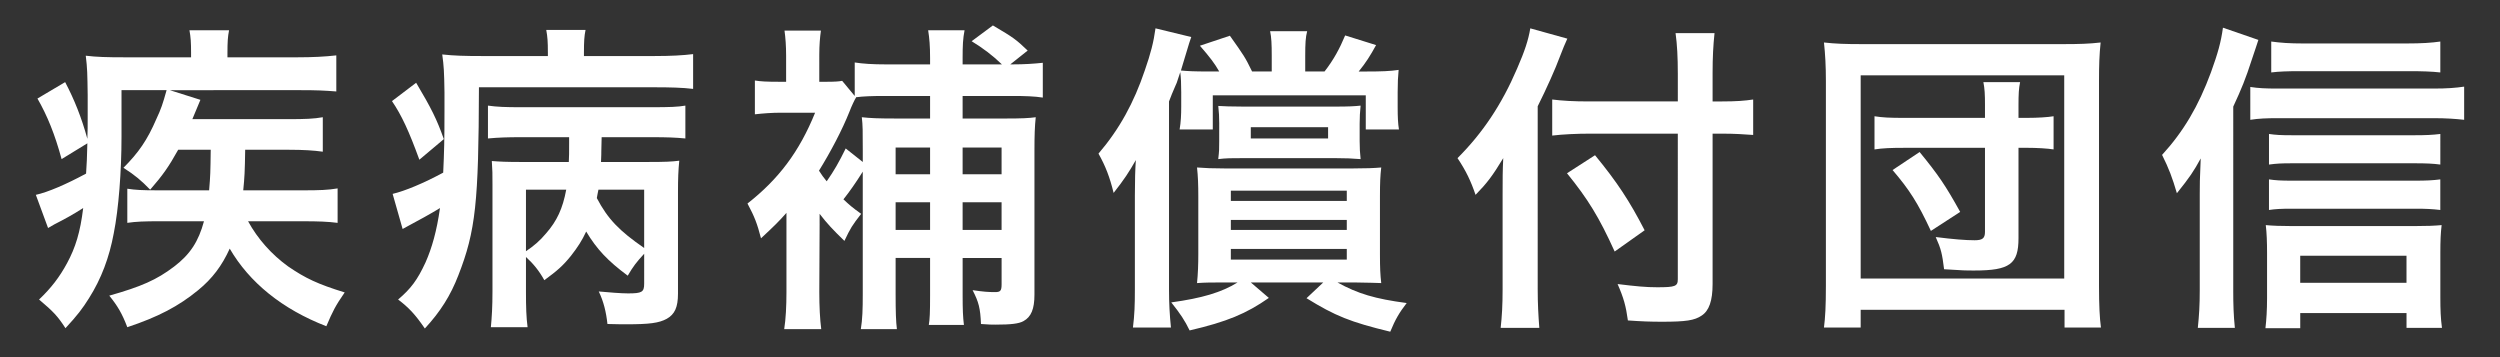 <?xml version="1.0" encoding="utf-8"?>
<!-- Generator: Adobe Illustrator 16.0.0, SVG Export Plug-In . SVG Version: 6.00 Build 0)  -->
<!DOCTYPE svg PUBLIC "-//W3C//DTD SVG 1.1//EN" "http://www.w3.org/Graphics/SVG/1.1/DTD/svg11.dtd">
<svg version="1.1" id="レイヤー_1" xmlns="http://www.w3.org/2000/svg" xmlns:xlink="http://www.w3.org/1999/xlink" x="0px"
	 y="0px" width="210px" height="30px" viewBox="0 0 210 30" enable-background="new 0 0 210 30" xml:space="preserve">
<rect x="0" y="0" width="210" height="30" fill="#333333" stroke="none"/>
<g>
	<g>
		<g>
			<path fill="#FFFFFF" d="M14.968,12.579c-0.812,1.461-1.298,2.137-2.354,3.354c-0.73-0.756-1.271-1.217-2.245-1.838
				c1.271-1.273,2.002-2.328,2.76-4.086c0.405-0.865,0.541-1.271,0.865-2.436h-3.787v3.924c0,2.895-0.244,6.061-0.649,8.088
				c-0.379,2.057-1.056,3.842-2.083,5.465c-0.541,0.867-0.975,1.436-1.976,2.518c-0.649-1.002-1.001-1.381-2.218-2.408
				c1.001-0.947,1.731-1.895,2.354-3.057c0.703-1.299,1.109-2.598,1.353-4.627c-0.893,0.568-1.488,0.893-2.435,1.379
				c-0.136,0.082-0.244,0.137-0.515,0.299l-1.027-2.787c1.001-0.217,2.569-0.893,4.22-1.785c0.055-0.893,0.081-1.271,0.108-2.543
				l-2.164,1.326c-0.568-2.084-1.19-3.627-2.029-5.088l2.327-1.379c0.757,1.434,1.379,2.977,1.866,4.762
				c0.027-0.758,0.027-0.92,0.027-1.975c0-0.541,0-1.271,0-1.705C7.339,6.194,7.339,5.761,7.204,4.679
				c0.893,0.109,1.758,0.135,3.273,0.135h5.573V4.435c0-0.865-0.027-1.297-0.136-1.893h3.328c-0.108,0.541-0.136,0.975-0.136,1.92
				v0.352h5.871c1.271,0,2.326-0.053,3.273-0.162v3.031c-1.028-0.082-1.678-0.109-2.977-0.109H14.265l2.57,0.812
				c-0.271,0.648-0.271,0.648-0.677,1.623h8.062c1.406,0,2.137-0.027,2.895-0.162v2.895c-0.758-0.107-1.65-0.162-2.841-0.162h-3.679
				c-0.027,1.84-0.055,2.326-0.163,3.408h5.06c1.325,0,2.083-0.027,2.867-0.162v2.895c-0.812-0.107-1.649-0.135-2.895-0.135h-4.626
				c0.812,1.488,1.975,2.787,3.354,3.787c1.461,1.002,2.489,1.488,4.762,2.191c-0.784,1.137-1.001,1.568-1.542,2.84
				c-3.706-1.434-6.466-3.678-8.116-6.52c-0.649,1.434-1.461,2.516-2.651,3.49c-1.65,1.354-3.354,2.246-5.952,3.111
				c-0.433-1.137-0.812-1.785-1.515-2.65c2.679-0.758,3.977-1.326,5.438-2.436c1.353-1.027,2.057-2.109,2.517-3.814h-3.68
				c-1.325,0-2.029,0.027-2.76,0.135v-2.867c0.704,0.107,1.245,0.135,2.57,0.135h4.302c0.108-1.299,0.108-1.434,0.135-3.408H14.968z
				"/>
			<path fill="#FFFFFF" d="M34.956,6.952c1.298,2.191,1.731,3.057,2.326,4.734l-2.056,1.73c-0.866-2.381-1.488-3.732-2.3-4.924
				L34.956,6.952z M46.021,4.382c0-0.865-0.027-1.271-0.135-1.867h3.3c-0.107,0.514-0.135,0.975-0.135,1.895v0.297h5.952
				c1.325,0,2.38-0.055,3.219-0.162v2.922c-0.893-0.109-1.947-0.135-3.246-0.135H40.231c-0.027,9.684-0.271,12.064-1.731,15.799
				c-0.649,1.678-1.488,3.029-2.813,4.463c-0.812-1.189-1.354-1.758-2.246-2.434c1.082-0.92,1.623-1.65,2.3-3.111
				c0.541-1.217,0.947-2.652,1.218-4.572c-0.839,0.514-1.84,1.055-2.598,1.461c-0.108,0.055-0.405,0.217-0.541,0.297l-0.839-2.949
				c1.028-0.242,2.598-0.893,4.248-1.785c0.081-1.73,0.107-2.76,0.107-5.086c0-0.703,0-1.326,0-1.678
				c-0.026-1.73-0.054-2.191-0.188-3.164c0.974,0.107,1.866,0.135,3.436,0.135h5.438V4.382z M54.109,21.317
				c-0.648,0.703-0.919,1.055-1.379,1.84c-1.678-1.244-2.598-2.219-3.49-3.707c-0.352,0.758-0.703,1.299-1.271,2.029
				c-0.677,0.838-1.137,1.244-2.246,2.057c-0.433-0.785-0.919-1.381-1.542-1.949v2.896c0,1.352,0.027,2.164,0.136,3.002h-3.084
				c0.081-0.838,0.135-1.73,0.135-3.002v-9.01c0-0.838,0-1.191-0.054-1.947c0.649,0.053,1.244,0.08,2.407,0.08h4.059
				c0.027-0.596,0.027-0.676,0.027-1.516v-0.566h-4.086c-1.055,0-1.866,0.025-2.732,0.107v-2.76
				c0.758,0.109,1.488,0.135,2.732,0.135h11.038c1.488,0,2.191-0.025,2.813-0.135v2.76c-0.838-0.082-1.568-0.107-2.813-0.107h-4.22
				l-0.027,1.135c0,0.244,0,0.352-0.027,0.947h3.923c1.542,0,2.002-0.027,2.651-0.107c-0.081,0.811-0.108,1.514-0.108,2.65v8.521
				c0,1.137-0.271,1.732-0.946,2.111c-0.649,0.352-1.435,0.459-3.382,0.459c-0.298,0-0.758,0-1.597-0.025
				c-0.108-1.002-0.324-1.895-0.73-2.732c0.866,0.08,1.895,0.162,2.462,0.162c1.163,0,1.353-0.109,1.353-0.812V21.317z
				 M44.181,21.101c0.649-0.434,1.164-0.865,1.705-1.516c0.893-1.027,1.38-2.055,1.677-3.652h-3.382V21.101z M50.269,15.933
				c-0.055,0.271-0.082,0.379-0.136,0.705c0.92,1.758,1.894,2.758,3.977,4.193v-4.898H50.269z"/>
			<path fill="#FFFFFF" d="M68.848,18.802l-0.027,5.734c0,1.191,0.055,2.301,0.163,3.111h-3.111
				c0.135-0.838,0.189-1.975,0.189-3.084v-6.682c-0.596,0.676-1.001,1.082-2.138,2.137c-0.324-1.244-0.541-1.812-1.136-2.922
				c2.624-2.057,4.355-4.355,5.681-7.629h-2.84c-0.785,0-1.516,0.055-2.219,0.135v-2.84c0.487,0.08,0.974,0.107,2.002,0.107h0.622
				V4.679c0-0.838-0.054-1.516-0.135-2.109h3.057c-0.081,0.594-0.136,1.244-0.136,2.029V6.87h0.542c0.812,0,1.108-0.027,1.379-0.08
				l1.056,1.271V5.247c0.676,0.107,1.488,0.162,2.651,0.162h3.679V4.868c0-1-0.054-1.65-0.162-2.326h3.058
				c-0.136,0.703-0.163,1.271-0.163,2.326v0.541h3.301c-0.784-0.758-1.569-1.352-2.543-1.947l1.785-1.326
				c1.786,1.055,1.921,1.164,2.922,2.111l-1.461,1.162h0.163c1.027,0,1.812-0.055,2.569-0.135v2.922
				c-0.703-0.109-1.487-0.135-2.569-0.135h-4.167v1.893h3.707c1.19,0,1.866-0.027,2.435-0.107c-0.081,0.758-0.108,1.514-0.108,2.787
				v12.119c0,1.189-0.271,1.867-0.92,2.219c-0.379,0.217-1.055,0.297-2.354,0.297c-0.271,0-0.568,0-1.218-0.053
				c-0.054-1.326-0.188-1.84-0.703-2.842c0.947,0.135,1.299,0.162,1.894,0.162c0.434,0,0.541-0.107,0.541-0.648v-2.219h-3.273v3.139
				c0,1.217,0.027,1.812,0.108,2.488H78.02c0.081-0.459,0.107-1.055,0.107-2.461v-3.166h-2.895v3.002
				c0,1.516,0.027,2.328,0.108,2.977h-3.03c0.136-0.838,0.162-1.65,0.162-2.949V14.419c-0.595,0.947-1.108,1.678-1.623,2.326
				c0.487,0.459,0.73,0.676,1.488,1.217c-0.758,0.975-0.893,1.191-1.407,2.273c-1.001-0.975-1.434-1.434-2.083-2.273V18.802z
				 M71.905,8.196c-0.108,0.162-0.379,0.73-0.541,1.162c-0.623,1.57-1.597,3.41-2.57,4.979c0.271,0.406,0.352,0.541,0.649,0.893
				c0.622-0.893,1.027-1.596,1.596-2.76l1.434,1.137v-1c0-1.65,0-2.057-0.081-2.76c0.73,0.08,1.407,0.107,2.706,0.107h3.029V8.062
				h-3.923c-0.893,0-1.704,0.025-2.299,0.107V8.196z M78.127,14.636V12.39h-2.895v2.246H78.127z M78.127,19.315v-2.326h-2.895v2.326
				H78.127z M84.133,14.636V12.39h-3.273v2.246H84.133z M84.133,19.315v-2.326h-3.273v2.326H84.133z"/>
			<path fill="#FFFFFF" d="M99.224,7.79c0-0.785-0.026-1.271-0.081-1.73c-0.135,0.432-0.216,0.621-0.297,0.893
				c-0.027,0.027-0.163,0.404-0.406,0.945c-0.054,0.137-0.136,0.354-0.243,0.623v15.799c0,1.191,0.054,2.111,0.162,3.193h-3.192
				c0.135-1.082,0.162-1.895,0.162-3.166v-7.898c0-1.299,0.027-2.191,0.081-3.004c-0.568,1.002-0.974,1.623-1.866,2.76
				c-0.325-1.326-0.677-2.246-1.271-3.301c1.758-2.057,2.976-4.275,3.896-7.008c0.487-1.406,0.73-2.326,0.893-3.516l3.003,0.73
				C99.928,3.489,99.9,3.597,99.63,4.489c-0.054,0.162-0.352,1.137-0.433,1.434c0.622,0.055,1.082,0.082,2.354,0.082h0.865
				c-0.405-0.703-0.757-1.164-1.623-2.164l2.517-0.84c1.189,1.678,1.271,1.787,1.866,3.004h1.65V4.679
				c0-0.973-0.027-1.541-0.136-2.057h3.111c-0.135,0.516-0.162,1.057-0.162,2.057v1.326h1.623c0.758-0.975,1.271-1.922,1.731-3.029
				l2.598,0.811c-0.487,0.893-0.866,1.488-1.461,2.219h0.676c1.218,0,1.976-0.027,2.679-0.135c-0.054,0.568-0.081,1.082-0.081,1.865
				v1.271c0,0.812,0.027,1.381,0.108,1.867h-2.787V8.007h-12.851v2.867h-2.786c0.108-0.621,0.135-1.244,0.135-1.92V7.79z
				 M102.876,23.726c-1.136,0-1.569,0-2.326,0.053c0.081-0.783,0.108-1.596,0.108-2.434v-4.816c0-1.027-0.027-1.73-0.108-2.461
				c0.676,0.053,1.299,0.08,2.272,0.08h10.876c1.027,0,1.731-0.027,2.326-0.08c-0.081,0.676-0.108,1.299-0.108,2.406v4.898
				c0,1.135,0.027,1.703,0.108,2.406c-0.703-0.025-0.703-0.025-2.272-0.053h-1.407c1.705,0.945,3.166,1.379,5.817,1.73
				c-0.623,0.812-0.947,1.354-1.38,2.408c-3.354-0.812-4.627-1.326-7.034-2.814l1.406-1.324h-6.087l1.516,1.299
				c-1.895,1.324-3.518,2.002-6.655,2.732c-0.406-0.84-0.785-1.408-1.542-2.355c2.569-0.352,4.22-0.838,5.572-1.676H102.876z
				 M102.416,10.415c0-0.596-0.026-1.002-0.081-1.516c0.541,0.027,0.975,0.055,2.11,0.055h7.737c1.109,0,1.597-0.027,2.11-0.082
				c-0.054,0.541-0.081,0.947-0.081,1.516v1.461c0,0.596,0.027,1,0.081,1.516c-0.677-0.055-1.271-0.082-2.138-0.082h-7.683
				c-1.056,0-1.461,0-2.138,0.082c0.081-0.705,0.081-0.84,0.081-1.516V10.415z M103.391,16.88h9.739v-0.865h-9.739V16.88z
				 M103.391,19.315h9.739v-0.84h-9.739V19.315z M103.391,21.804h9.739v-0.893h-9.739V21.804z M105.067,11.632h6.493v-0.947h-6.493
				V11.632z"/>
			<path fill="#FFFFFF" d="M129.167,24.294c0,1.217,0.055,2.217,0.136,3.246h-3.247c0.108-0.975,0.163-1.895,0.163-3.246v-7.982
				c0-1.324,0-1.947,0.054-3.029c-0.92,1.516-1.353,2.084-2.326,3.084c-0.406-1.189-0.812-2.029-1.516-3.084
				c2.11-2.109,3.707-4.49,5.005-7.521c0.649-1.488,0.947-2.408,1.109-3.381l3.111,0.865c-0.189,0.406-0.379,0.865-0.649,1.568
				c-0.324,0.895-1.082,2.598-1.84,4.113V24.294z M140.936,6.14c0-1.299-0.054-2.408-0.189-3.354h3.273
				c-0.108,1.027-0.162,2.002-0.162,3.354v2.381h0.784c1.19,0,1.921-0.055,2.625-0.162v2.977c-0.73-0.055-1.597-0.109-2.543-0.109
				h-0.866V23.86c0,1.406-0.298,2.246-0.92,2.65c-0.595,0.406-1.325,0.516-3.327,0.516c-0.975,0-1.705-0.027-2.868-0.109
				c-0.162-1.189-0.352-1.893-0.865-3.057c1.542,0.189,2.381,0.27,3.327,0.27c1.516,0,1.731-0.08,1.731-0.676V11.226h-7.358
				c-1.109,0-2.3,0.055-3.192,0.162V8.358c0.839,0.107,1.812,0.162,3.057,0.162h7.494V6.14z M133.982,13.038
				c1.867,2.273,2.896,3.842,4.167,6.305l-2.517,1.785c-1.298-2.867-2.245-4.41-4.004-6.574L133.982,13.038z"/>
			<path fill="#FFFFFF" d="M153.213,27.513c0.108-0.84,0.162-1.785,0.162-3.518V6.815c0-1.271-0.054-2.244-0.162-3.246
				c0.974,0.109,1.785,0.137,3.192,0.137h16.882c1.379,0,2.218-0.027,3.165-0.137c-0.108,1.082-0.136,1.867-0.136,3.246v17.207
				c0,1.623,0.055,2.705,0.163,3.49h-3.058v-1.488h-17.125v1.488H153.213z M156.297,23.399h17.098V6.329h-17.098V23.399z
				 M166.739,8.872c0-0.975-0.026-1.406-0.135-1.975h3.084c-0.108,0.541-0.135,0.975-0.135,1.975v1.029h0.757
				c0.839,0,1.731-0.055,2.191-0.137v2.787c-0.514-0.082-1.406-0.135-2.245-0.135h-0.703v7.602c0,2.164-0.73,2.705-3.707,2.705
				c-0.73,0-0.92,0-2.543-0.107c-0.162-1.299-0.243-1.678-0.703-2.705c1.488,0.189,2.516,0.27,3.273,0.27
				c0.649,0,0.865-0.162,0.865-0.703v-7.061h-6.763c-1.109,0-1.84,0.027-2.517,0.135V9.765c0.677,0.109,1.271,0.137,2.517,0.137
				h6.763V8.872z M162.194,19.396c-1.108-2.381-1.812-3.463-3.219-5.113l2.272-1.514c1.569,1.92,2.164,2.785,3.408,5.031
				L162.194,19.396z"/>
			<path fill="#FFFFFF" d="M187.592,24.401c0,1.164,0.027,2.057,0.136,3.139h-3.111c0.108-1.055,0.162-1.84,0.162-3.166v-8.062
				c0-0.945,0-1.027,0.081-3.002c-0.595,1.082-0.893,1.541-2.002,2.922c-0.379-1.299-0.676-2.084-1.244-3.221
				c1.785-1.947,3.057-4.084,4.112-6.951c0.567-1.57,0.838-2.518,1.001-3.734l2.976,1.027c-0.081,0.271-0.271,0.812-0.541,1.625
				c-0.541,1.676-0.866,2.461-1.569,3.977V24.401z M189.025,7.304c0.677,0.107,1.299,0.135,2.246,0.135h13.175
				c1.082,0,1.84-0.055,2.543-0.162v2.787c-0.73-0.082-1.515-0.137-2.543-0.137h-13.175c-0.839,0-1.569,0.027-2.246,0.137V7.304z
				 M193.219,27.567h-2.922c0.082-0.705,0.136-1.516,0.136-2.518v-3.814c0-0.865-0.027-1.676-0.108-2.326
				c0.568,0.055,1.299,0.082,2.219,0.082h10.253c1.056,0,1.705-0.027,2.3-0.082c-0.081,0.676-0.108,1.326-0.108,2.299v3.789
				c0,1.027,0.027,1.73,0.136,2.543h-2.977v-1.244h-8.928V27.567z M204.987,13.823c-0.595-0.082-1.217-0.107-2.11-0.107h-10.361
				c-0.92,0-1.299,0.025-1.921,0.107v-2.57c0.568,0.082,0.975,0.107,1.921,0.107h10.335c0.893,0,1.487-0.025,2.137-0.107V13.823z
				 M204.987,17.638c-0.676-0.08-1.19-0.107-2.083-0.107h-10.389c-0.946,0-1.38,0.027-1.921,0.107v-2.57
				c0.568,0.082,1.001,0.109,1.921,0.109h10.361c0.894,0,1.488-0.027,2.11-0.109V17.638z M204.987,6.085
				c-0.73-0.08-1.515-0.107-2.651-0.107h-9.117c-1.082,0-1.785,0.027-2.435,0.107V3.489c0.785,0.107,1.542,0.162,2.679,0.162h8.657
				c1.298,0,2.137-0.055,2.867-0.162V6.085z M202.146,23.753v-2.273h-8.928v2.273H202.146z"/>
		</g>
	</g>
</g>
</svg>
